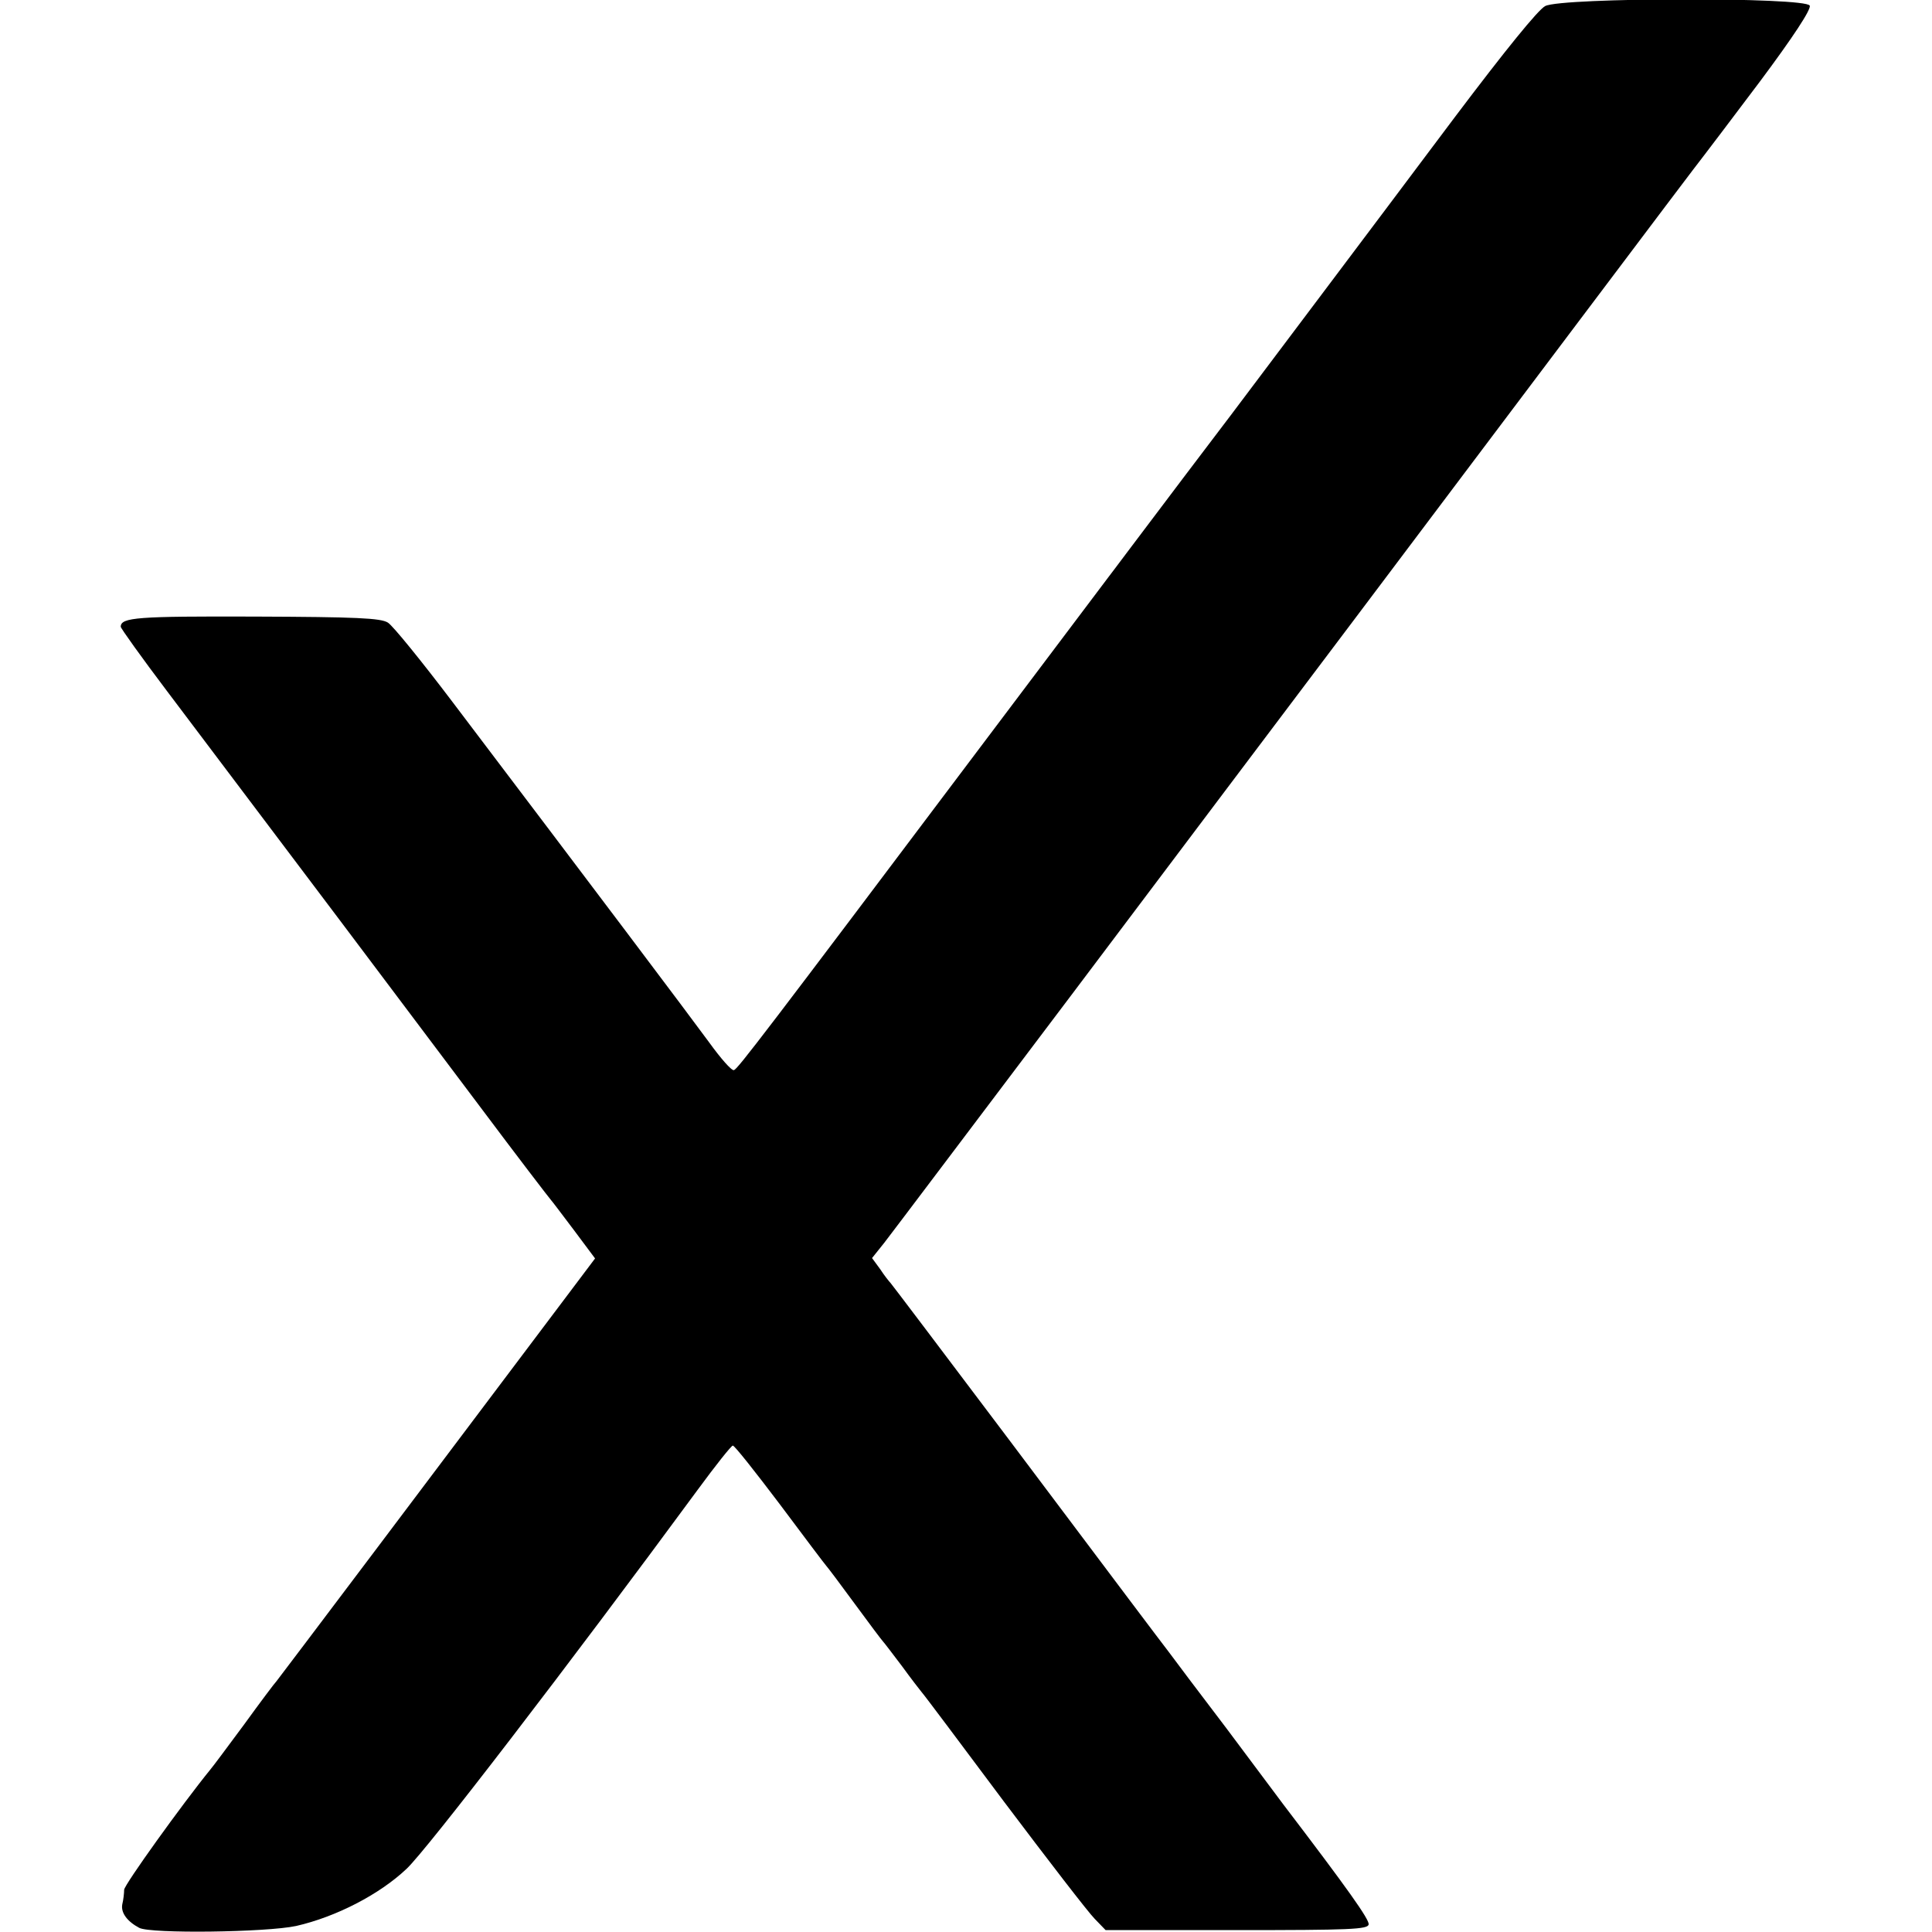 <svg version="1" xmlns="http://www.w3.org/2000/svg" width="682.667" height="682.667" viewBox="0 0 512 512"><path d="M409.5 1.6c-1.9 1-10.5 11.6-24 29.5-21.8 29.1-56 74.5-59.3 78.9-2 2.6-21 27.7-27.6 36.5-2 2.7-4.3 5.7-4.9 6.5-.7.9-15.9 21.1-33.9 45-57.2 76-64.3 85.3-65.3 85.6-.6.2-3.5-3.1-6.6-7.4-5.2-7.1-30.8-41.1-68-90.2-8.1-10.7-15.8-20.2-17.1-21-1.9-1.2-8.2-1.5-35.3-1.6-31.1-.1-35.5.2-35.5 2.7 0 .4 5.5 8.1 12.3 17.1 29 38.4 65.6 87 82.7 109.8 10.1 13.5 18.7 24.7 19 25 .3.3 3 3.9 6.1 8l5.6 7.5-7.6 10.1c-34.6 46-75.3 100-76.8 101.9-.5.5-4.4 5.7-8.6 11.5-4.3 5.8-8.3 11.2-9 12-7.4 9.1-22.7 30.4-22.8 31.8 0 .9-.2 2.7-.5 3.9-.4 2.2 1.3 4.5 4.5 6.2 3 1.6 33.7 1.2 41.6-.5 10.5-2.4 22-8.3 29.2-15.1 5.3-4.9 43.3-54.4 77.2-100.5 4.7-6.4 8.9-11.7 9.3-11.7.4-.1 6 7 12.5 15.6 6.5 8.7 12 16 12.3 16.3.3.3 3.7 4.8 7.5 10s7.2 9.7 7.5 10c.3.3 2.5 3.2 5 6.5 2.4 3.3 4.8 6.4 5.3 7 .5.5 10.3 13.6 21.8 29 11.6 15.4 22.3 29.3 24 31l2.9 3h34.8c30 0 34.7-.2 34.9-1.5.3-1.2-5.6-9.5-22.6-31.8-1.1-1.5-7.9-10.6-15.1-20.2-7.3-9.6-14.1-18.6-15.1-20-3.3-4.3-11.5-15.2-42.9-57-16.8-22.3-30.7-40.7-31-41-.3-.3-1.6-1.9-2.7-3.6l-2.2-3 3.2-4c1.8-2.3 24.1-31.9 49.7-65.8 25.6-34 59.1-78.5 74.5-98.9 15.4-20.5 42.4-56.3 60-79.7 17.6-23.4 32.4-43 33-43.7.5-.6 7.2-9.5 14.9-19.7C475.2 9.8 480 2.5 479.6 1.5c-.8-2.3-65.6-2.2-70.1.1z"/></svg>